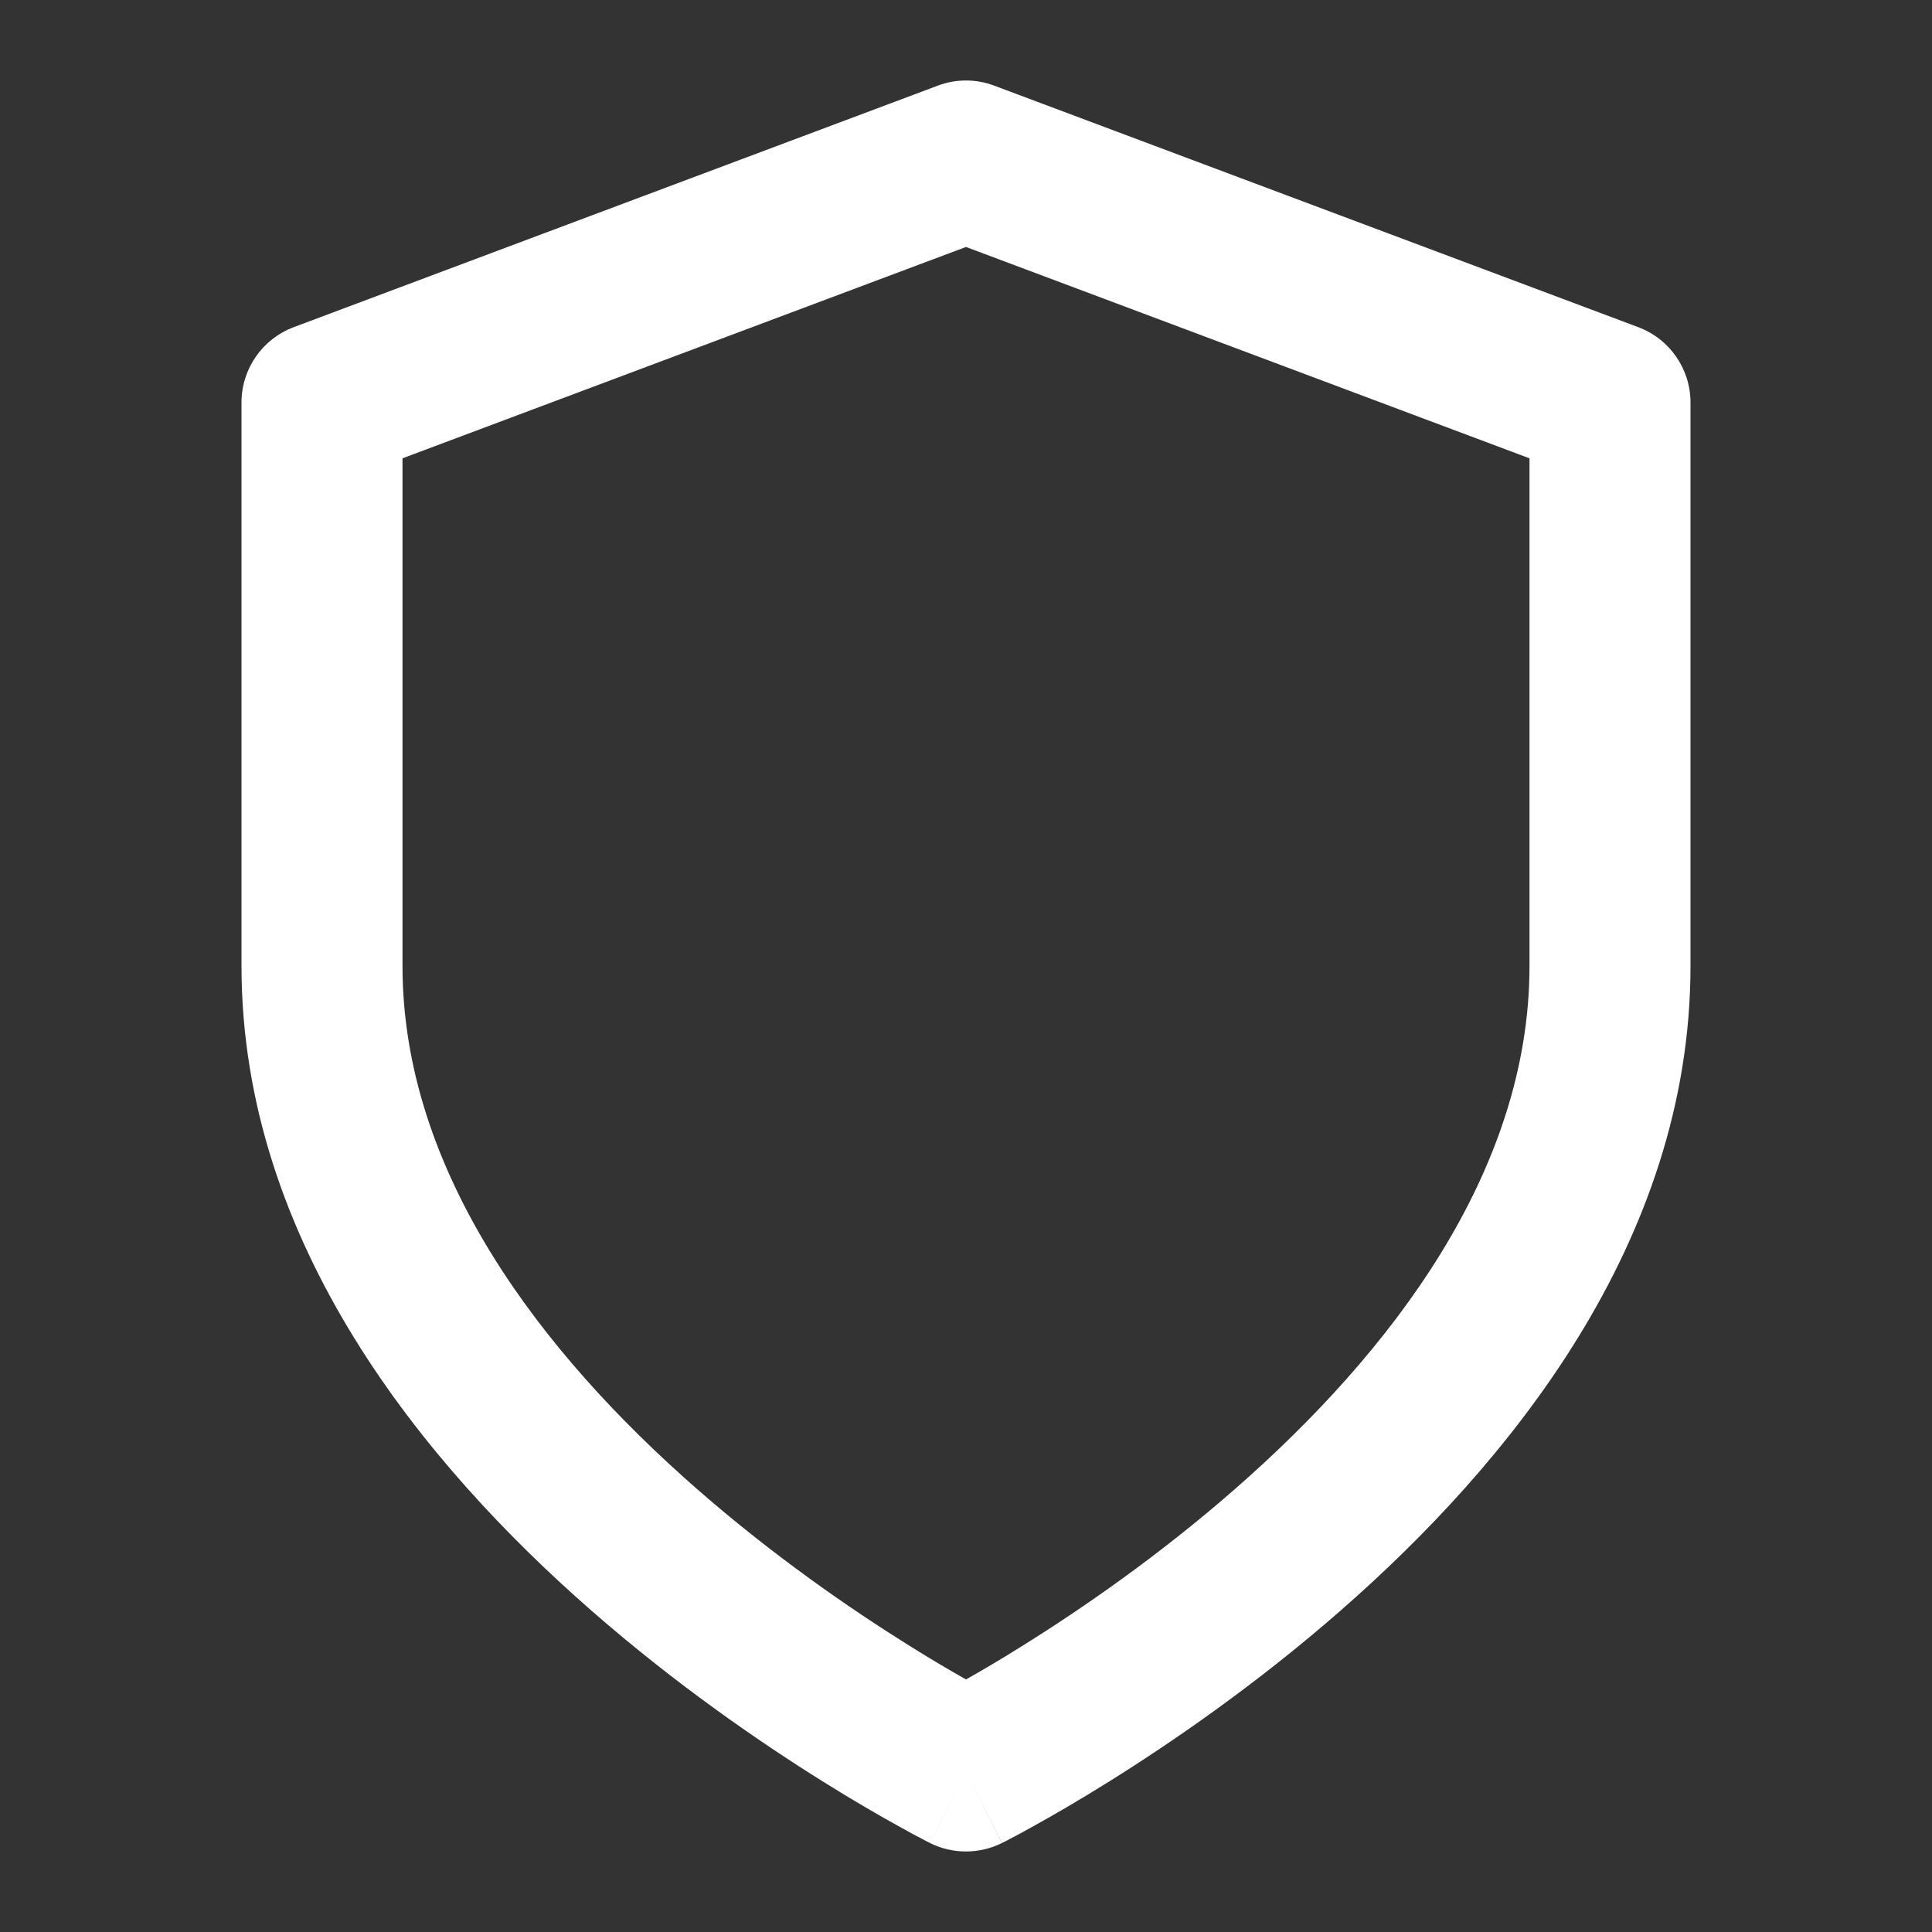 <svg width="18" height="18" viewBox="0 0 18 18" fill="none" xmlns="http://www.w3.org/2000/svg">
<rect x="0" y="0" width="18" height="18" fill="#333333" stroke="none"/>
<path fill-rule="evenodd" clip-rule="evenodd" d="M8.737 0.798C8.906 0.734 9.094 0.734 9.263 0.798L15.263 3.048C15.556 3.158 15.75 3.437 15.75 3.75V9C15.75 11.585 14.039 13.65 12.494 15.002C11.706 15.692 10.921 16.231 10.335 16.597C10.041 16.781 9.795 16.922 9.621 17.018C9.534 17.067 9.465 17.104 9.416 17.129C9.392 17.142 9.373 17.152 9.359 17.159L9.343 17.167L9.338 17.169L9.336 17.17C9.336 17.17 9.335 17.171 9 16.5C8.665 17.171 8.664 17.171 8.664 17.171L8.662 17.169L8.657 17.167L8.641 17.159C8.627 17.152 8.608 17.142 8.584 17.129C8.535 17.104 8.466 17.067 8.379 17.018C8.205 16.922 7.959 16.781 7.665 16.597C7.079 16.231 6.294 15.692 5.506 15.002C3.961 13.65 2.25 11.585 2.25 9V3.75C2.25 3.437 2.444 3.158 2.737 3.048L8.737 0.798ZM9 16.5L8.664 17.171C8.875 17.276 9.124 17.276 9.335 17.171L9 16.5ZM9 15.647C9.144 15.566 9.328 15.458 9.54 15.325C10.079 14.988 10.794 14.496 11.506 13.873C12.961 12.6 14.25 10.915 14.25 9V4.27L9 2.301L3.75 4.27V9C3.75 10.915 5.039 12.6 6.494 13.873C7.206 14.496 7.921 14.988 8.46 15.325C8.672 15.458 8.856 15.566 9 15.647Z" fill="white"/>
</svg>
